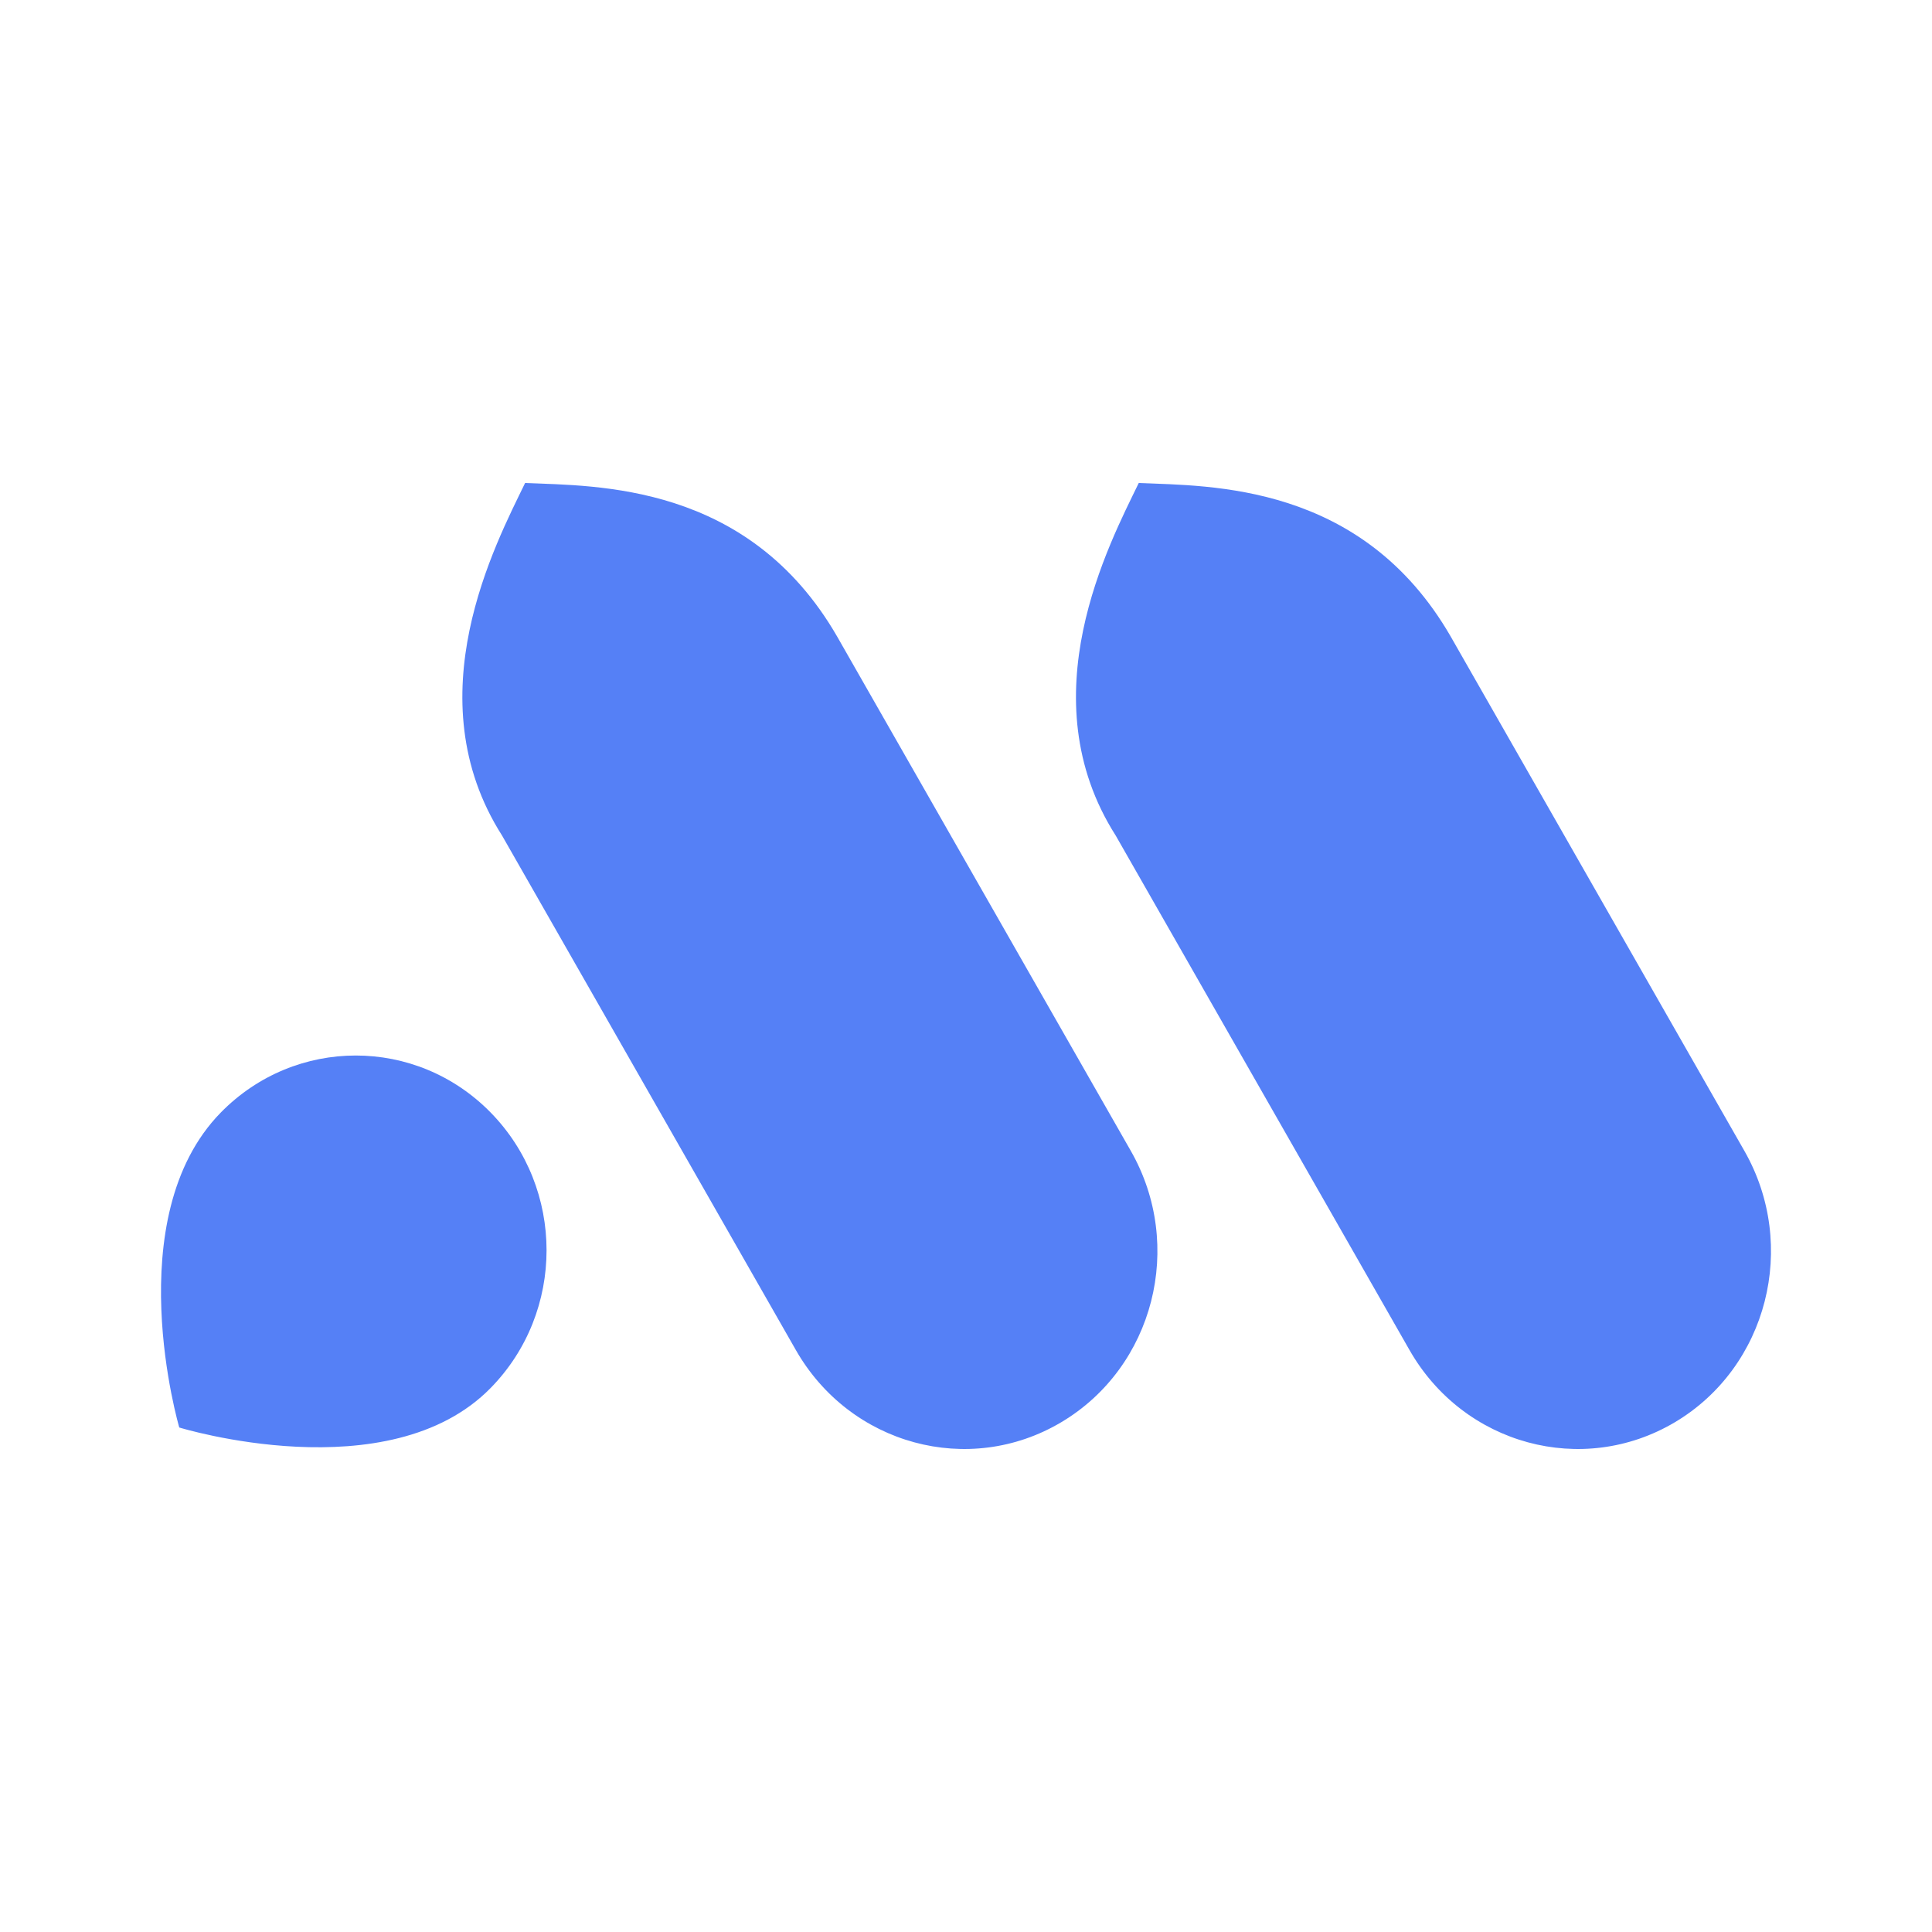 <svg width="24" height="24" viewBox="0 0 24 24" fill="none" xmlns="http://www.w3.org/2000/svg">
<g clip-path="url(#clip0_5580_4415)">
<path d="M6.095 17.242C4.83 18.534 2.227 17.733 2.227 17.733C2.227 17.733 1.461 15.129 2.743 13.82C3.669 12.876 5.17 12.876 6.095 13.82C7.021 14.765 7.021 16.298 6.095 17.242ZM6.237 10.38L9.886 16.77C10.559 17.949 12.036 18.35 13.184 17.667C14.334 16.983 14.72 15.474 14.047 14.296L10.398 7.905C9.297 6 7.417 6.038 6.523 6C6.157 6.756 5.143 8.661 6.237 10.38ZM13.86 10.38L17.509 16.77C18.181 17.949 19.658 18.35 20.807 17.667C21.956 16.983 22.342 15.474 21.669 14.296L18.02 7.905C16.919 6 15.04 6.038 14.146 6C13.78 6.756 12.765 8.661 13.86 10.38Z" fill="#5580F6"/>
</g>
<defs>
<clipPath id="clip0_5580_4415">
<rect width="20" height="12" fill="white" transform="translate(2 6)"/>
</clipPath>
</defs>
</svg>
